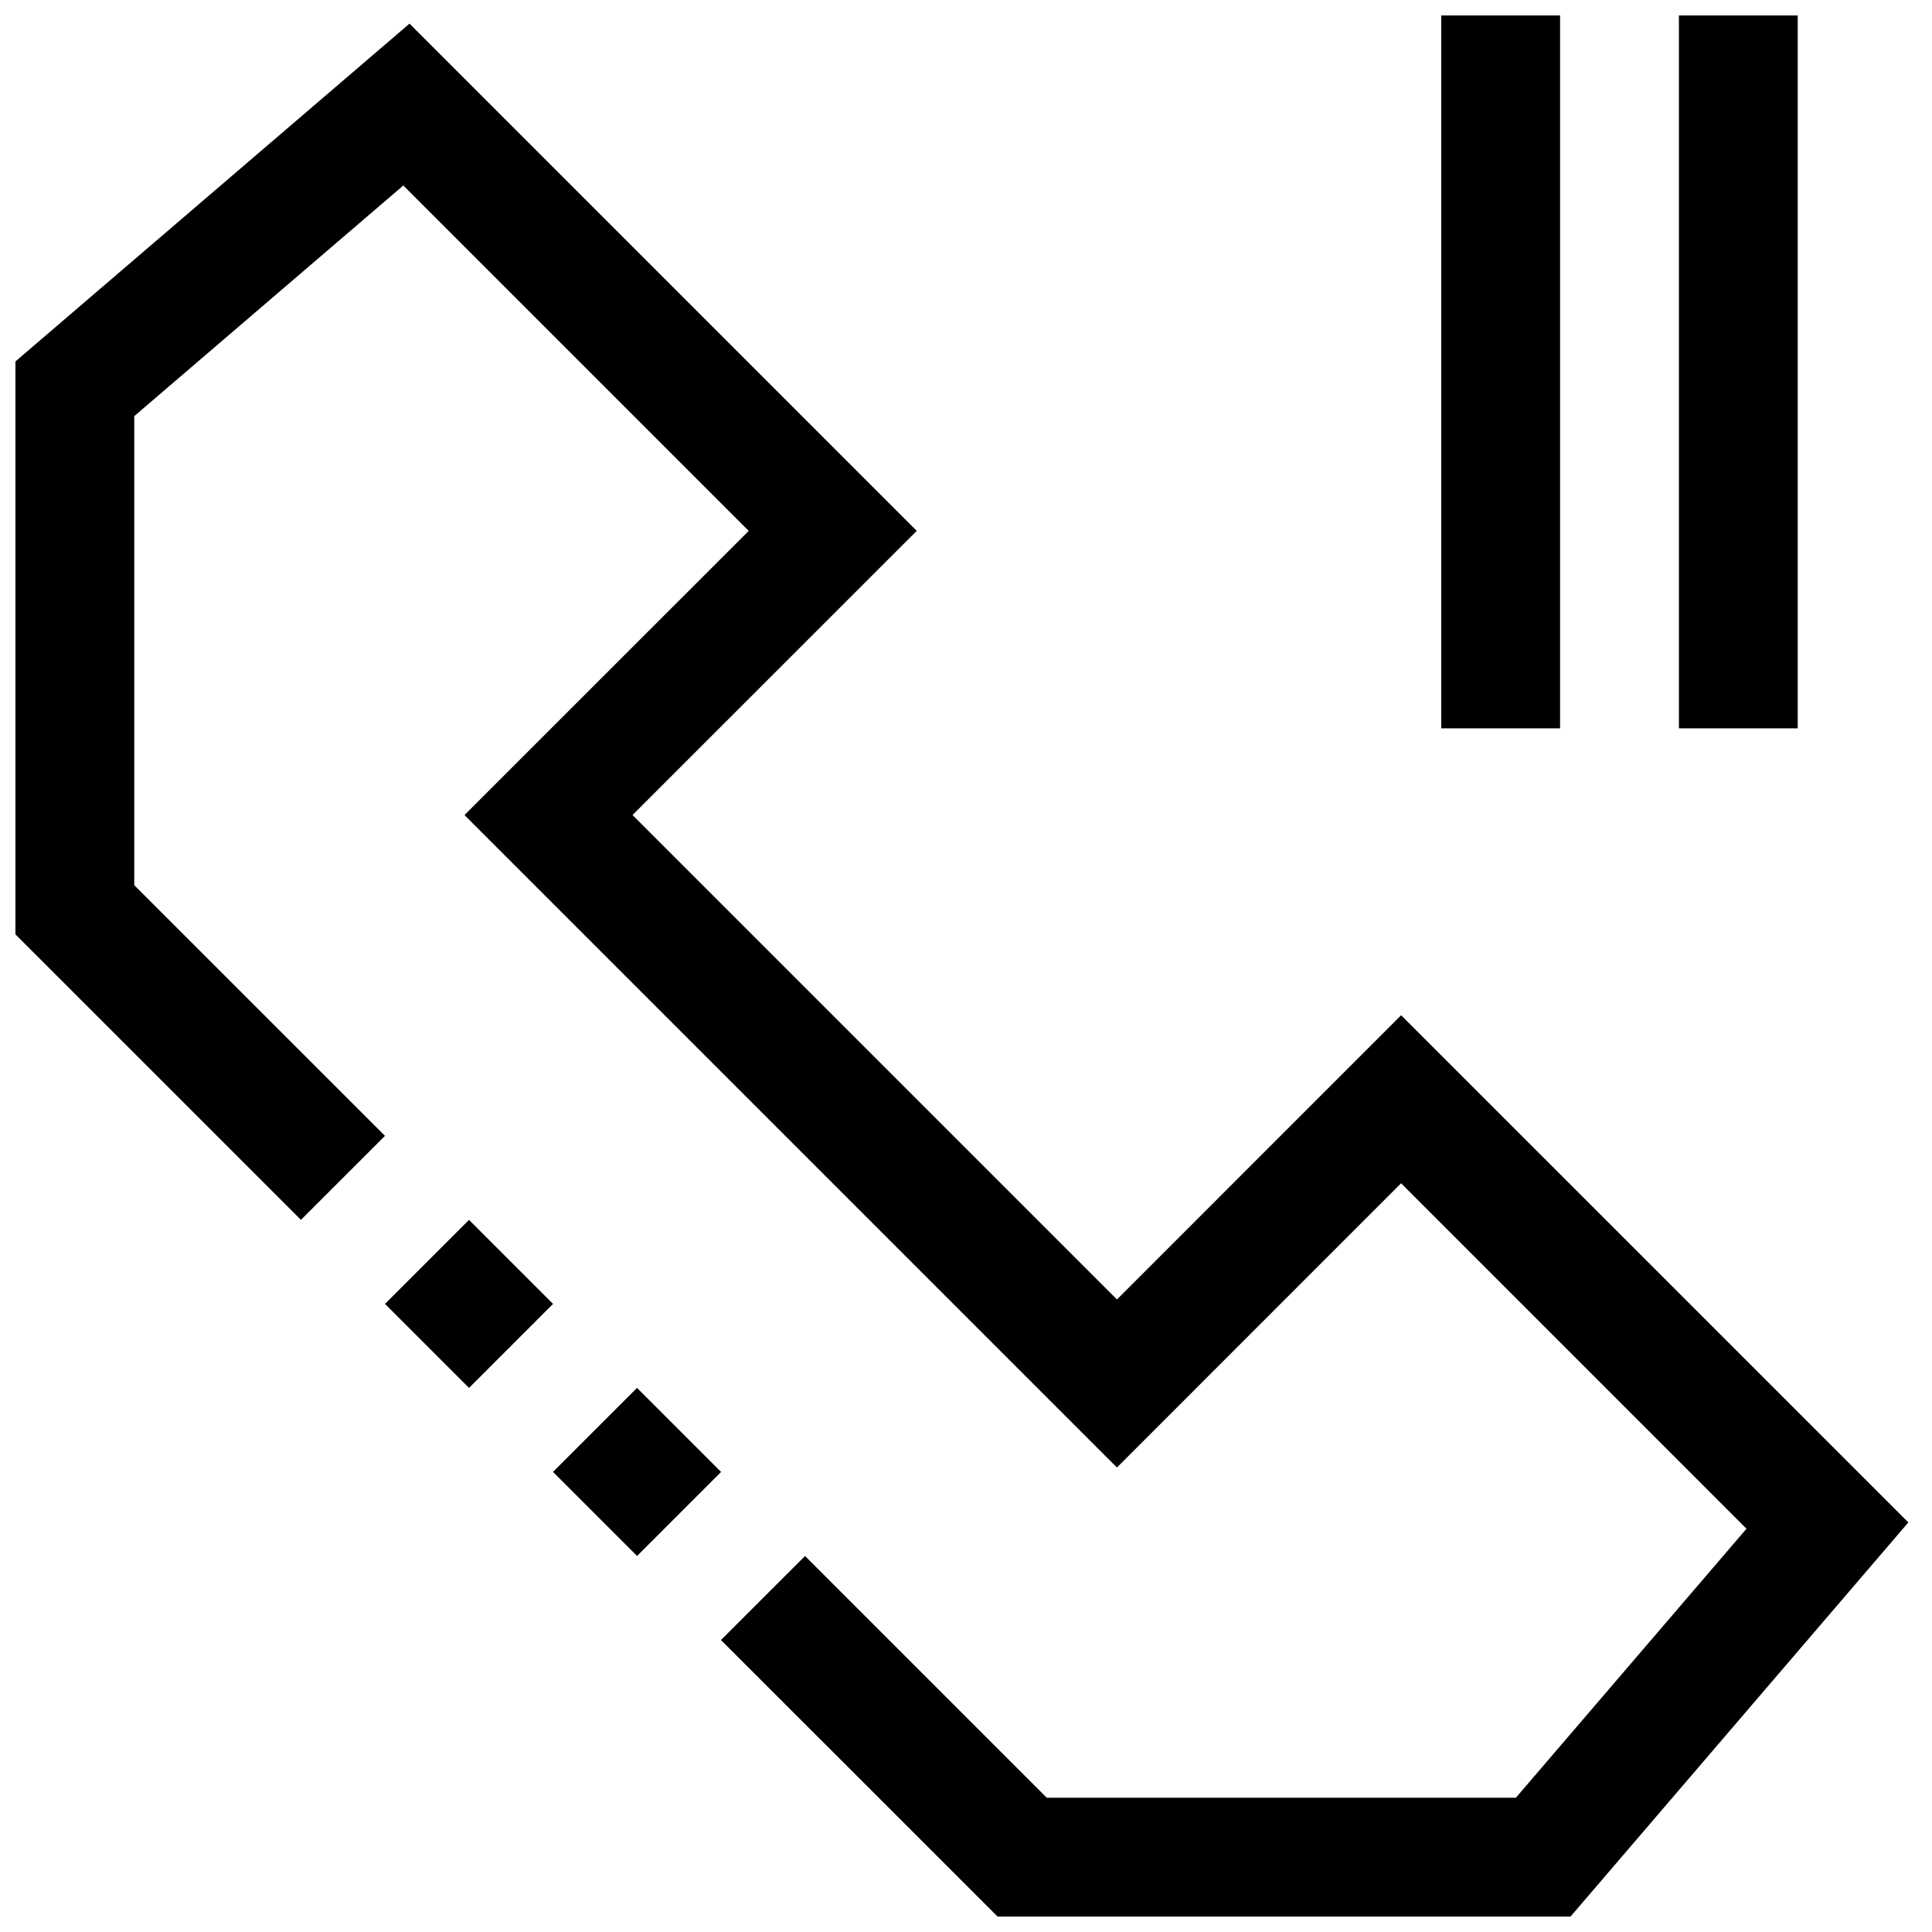 <?xml version="1.0" encoding="UTF-8"?>
<!-- Uploaded to: SVG Repo, www.svgrepo.com, Generator: SVG Repo Mixer Tools -->
<svg width="800px" height="800px" version="1.1" viewBox="144 144 512 512" xmlns="http://www.w3.org/2000/svg">
 <defs>
  <clipPath id="c">
   <path d="m148.09 150h501.91v501.9h-501.91z"/>
  </clipPath>
  <clipPath id="b">
   <path d="m588 148.09h33v189.91h-33z"/>
  </clipPath>
  <clipPath id="a">
   <path d="m525 148.09h33v189.91h-33z"/>
  </clipPath>
 </defs>
 <path d="m246.03 489.55 22.266-22.266 22.266 22.266-22.266 22.266z"/>
 <g clip-path="url(#c)">
  <path d="m515.31 413.05-75.305 75.32-128.38-128.38 75.316-75.305-134.42-134.42-104.43 89.52v151.84l75.664 75.652 22.266-22.262-66.441-66.426v-124.31l71.305-61.121 91.535 91.535-75.32 75.305 172.9 172.9 75.305-75.32 91.535 91.551-61.117 71.289h-124.32l-64.062-64.062-22.277 22.262 73.305 73.289h151.84l89.52-104.45z"/>
 </g>
 <path d="m290.55 534.07 22.266-22.266 22.277 22.277-22.266 22.266z"/>
 <g clip-path="url(#b)">
  <path d="m588.93 148.09h31.488v188.93h-31.488z"/>
 </g>
 <g clip-path="url(#a)">
  <path d="m525.95 148.09h31.488v188.93h-31.488z"/>
 </g>
</svg>
